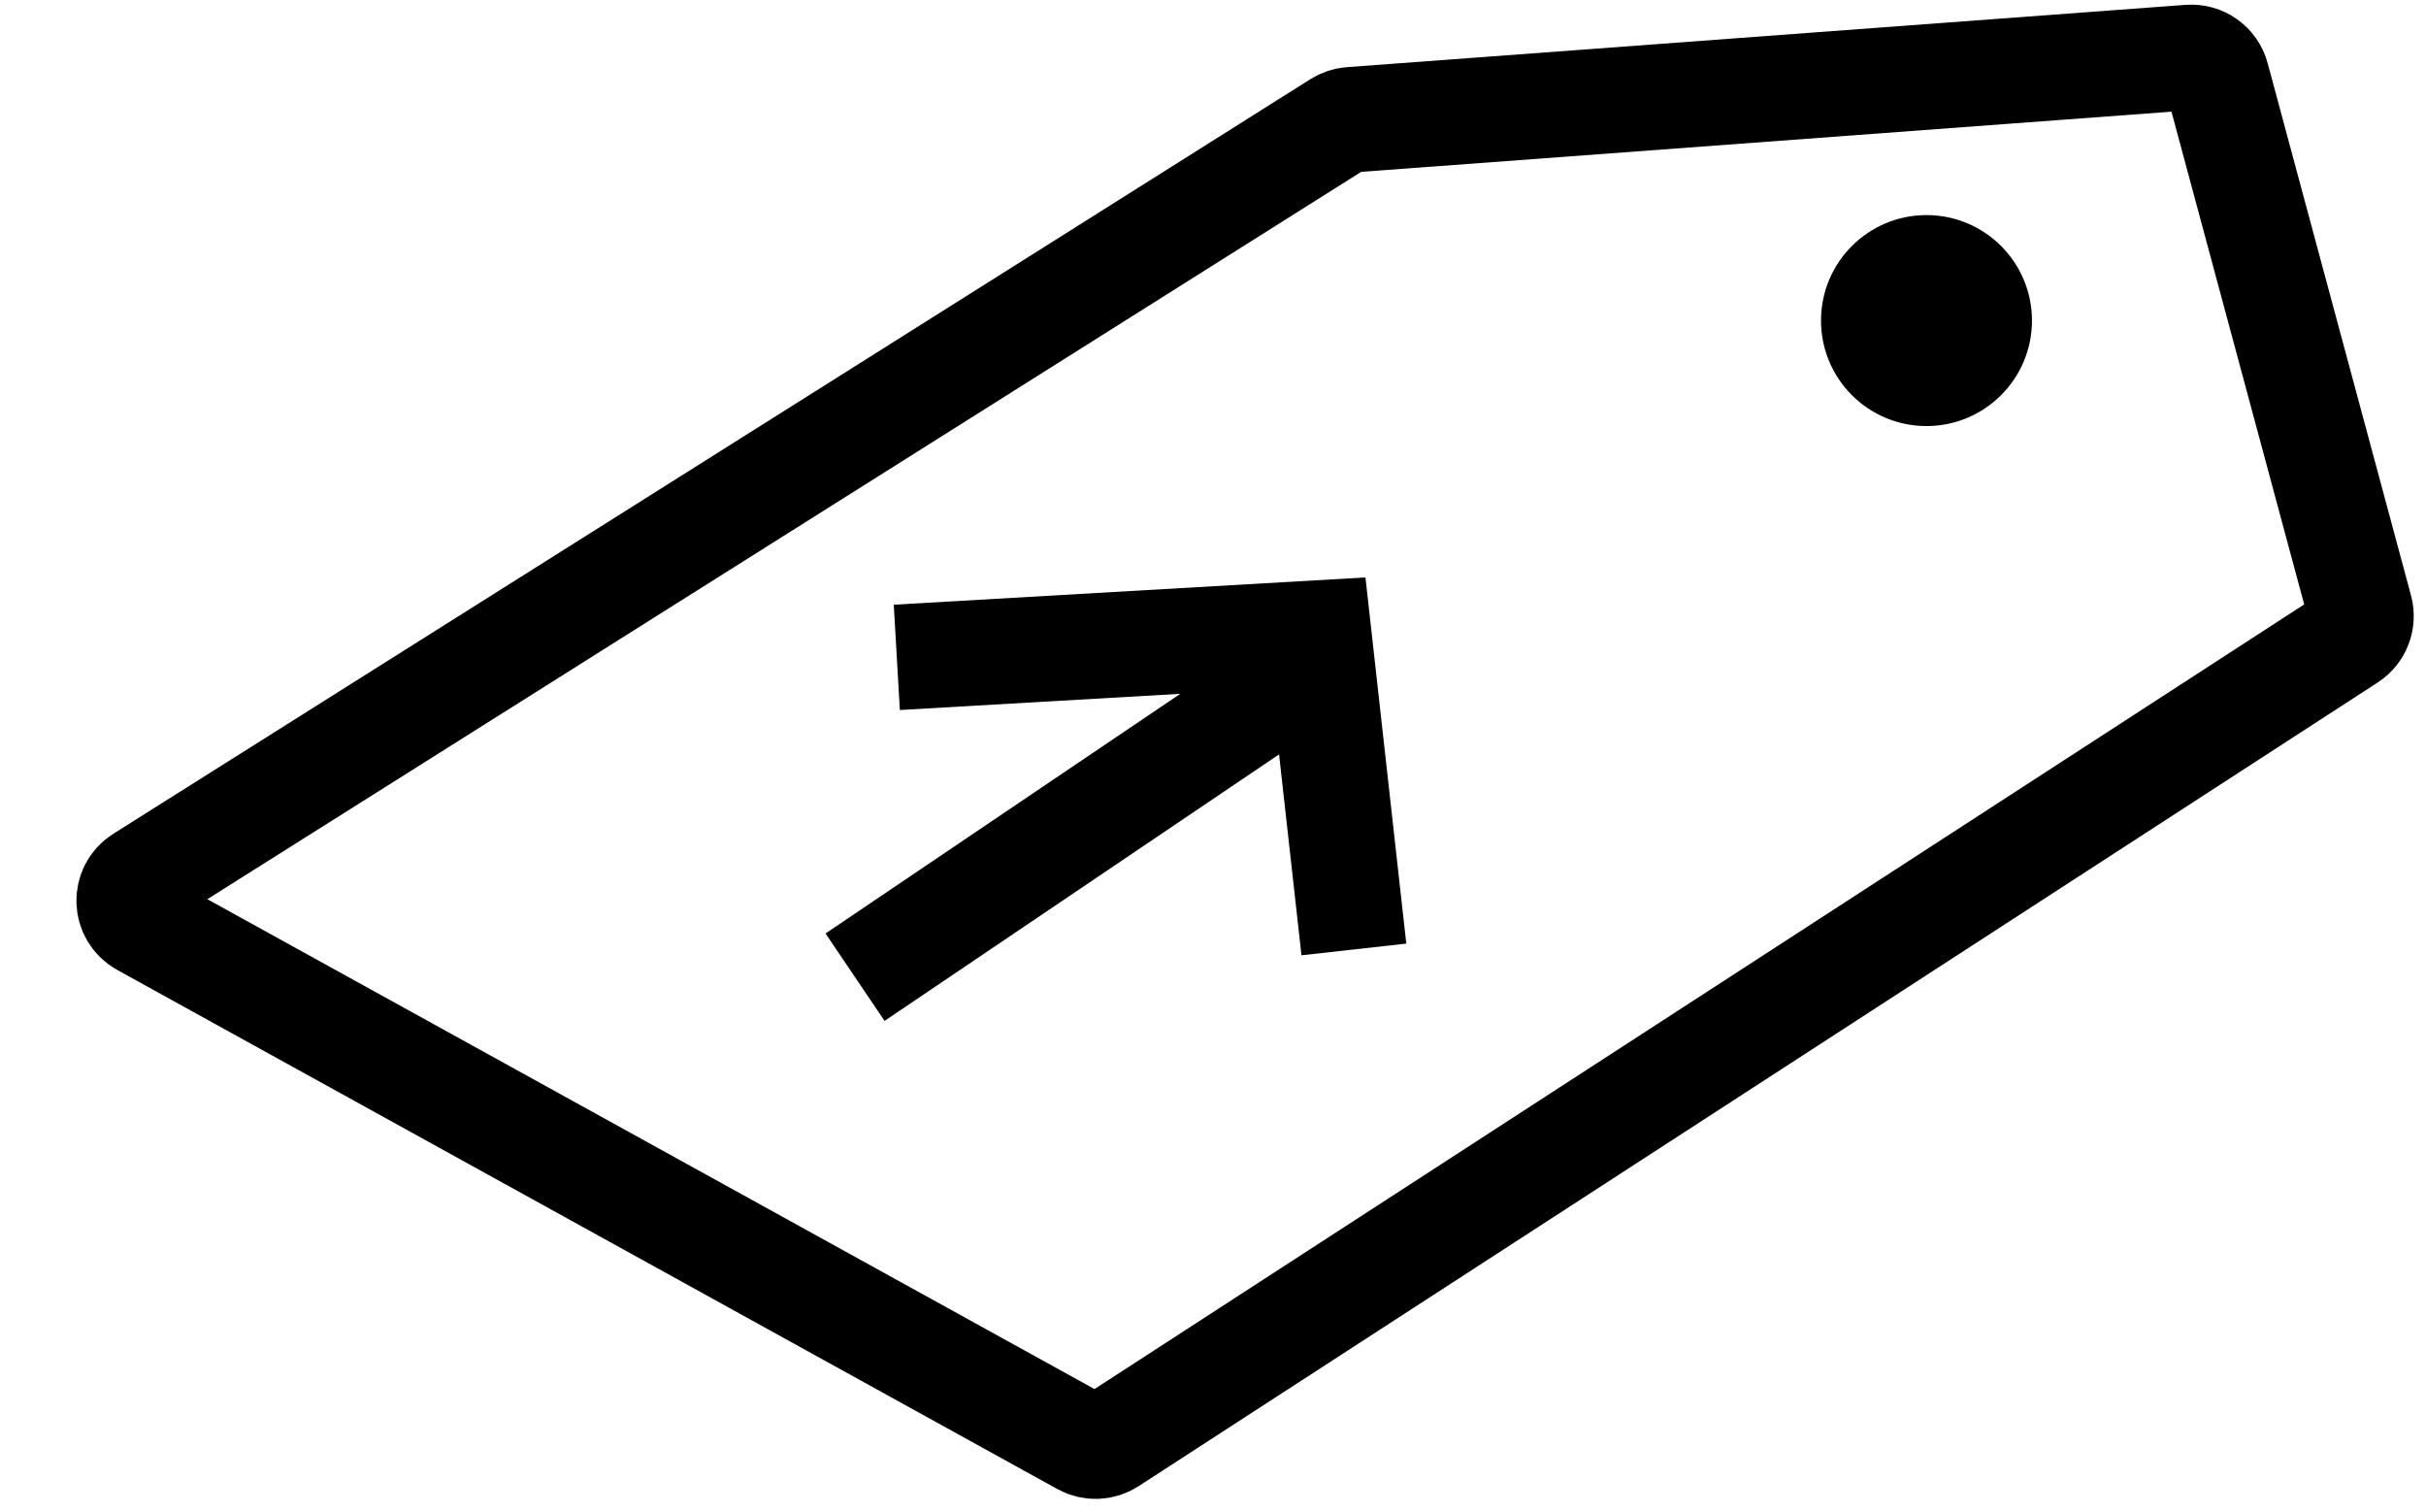 <svg width="69" height="43" viewBox="0 0 69 43" fill="none" xmlns="http://www.w3.org/2000/svg">
<g id="Commerce Acceleration Icon">
<g id="Group 3190">
<path id="Dot" d="M54.793 12.117C56.45 12.117 57.793 10.774 57.793 9.117C57.793 7.46 56.45 6.117 54.793 6.117C53.136 6.117 51.793 7.46 51.793 9.117C51.793 10.774 53.136 12.117 54.793 12.117Z" fill="black"/>
<g id="Group 3058">
<path id="Line 410" d="M37.327 19.004L24.319 27.791" stroke="black" stroke-width="3"/>
<path id="Rule 72" d="M38.507 27.002L37.503 18.002L25.507 18.695" stroke="black" stroke-width="3"/>
</g>
<path id="Rectangle 1794" d="M4.023 24.981L38.073 3.519C38.176 3.454 38.295 3.415 38.417 3.406L62.269 1.634C62.627 1.607 62.955 1.839 63.048 2.187L67.126 17.327C67.21 17.641 67.083 17.974 66.81 18.151L31.568 41.008C31.336 41.158 31.04 41.169 30.798 41.035L4.06 26.272C3.561 25.996 3.54 25.285 4.023 24.981Z" stroke="black" stroke-width="3"/>
</g>
</g>
</svg>
